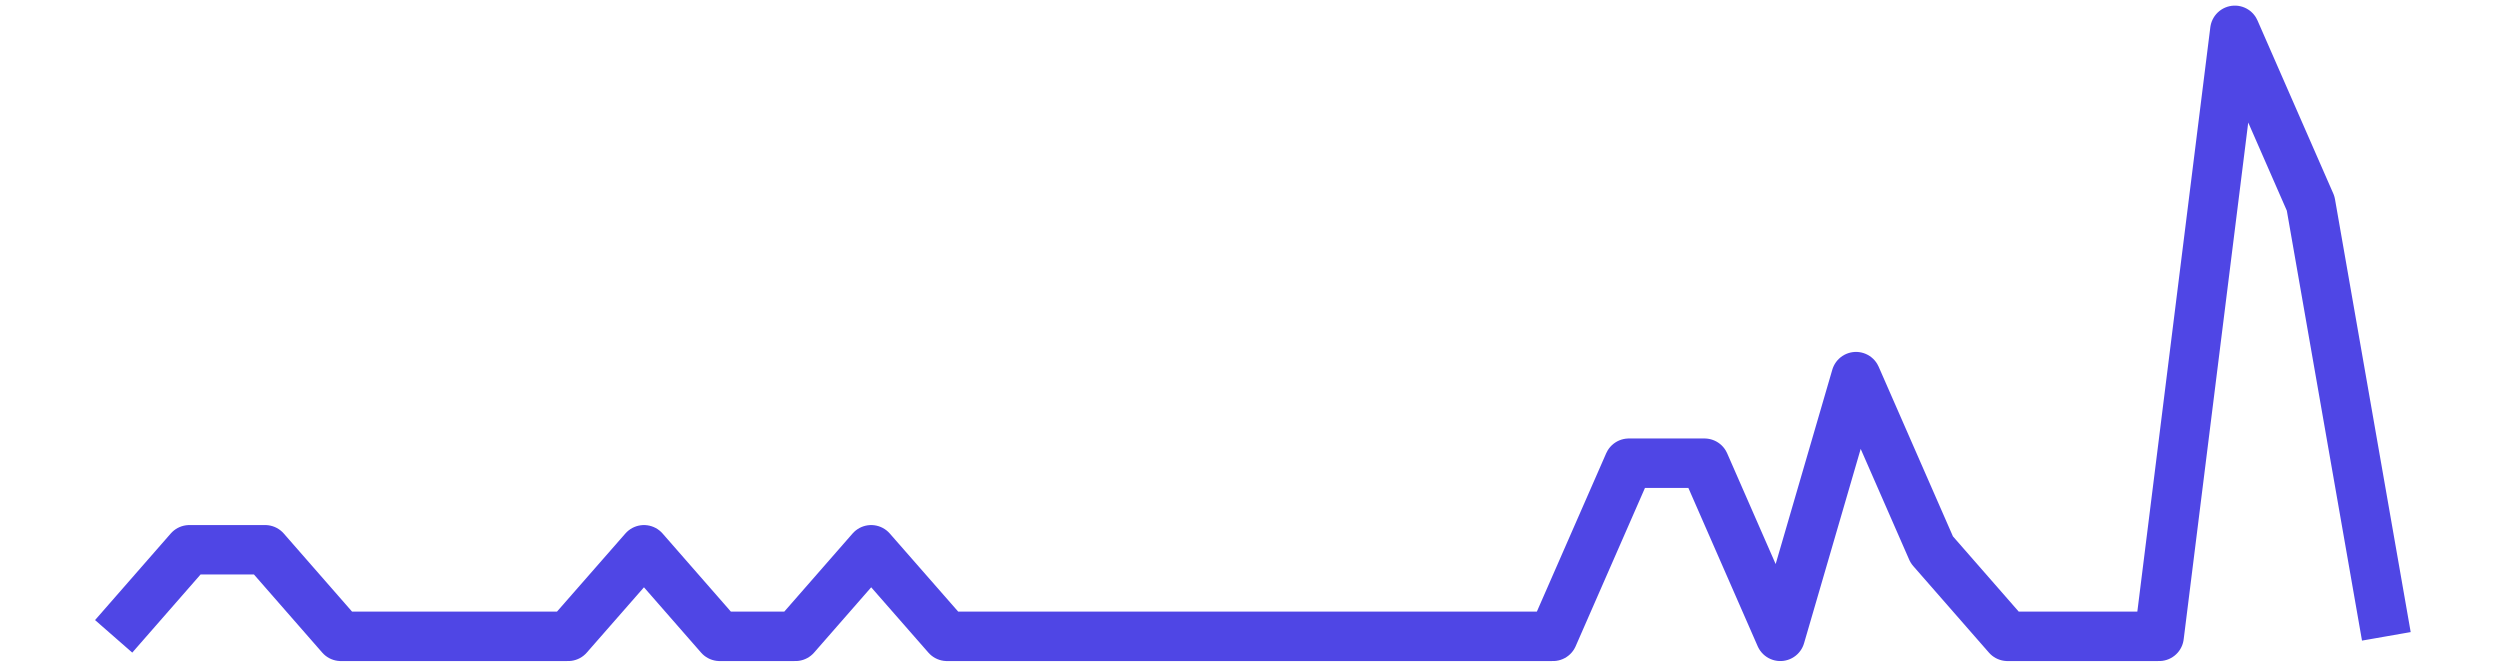 <?xml version='1.0' encoding='UTF-8' ?>
<svg xmlns='http://www.w3.org/2000/svg' xmlns:xlink='http://www.w3.org/1999/xlink' class='svglite' width='216.00pt' height='57.60pt' viewBox='0 0 216.00 57.60'>
<defs>
  <style type='text/css'><![CDATA[
    .svglite line, .svglite polyline, .svglite polygon, .svglite path, .svglite rect, .svglite circle {
      fill: none;
      stroke: #000000;
      stroke-linecap: round;
      stroke-linejoin: round;
      stroke-miterlimit: 10.00;
    }
    .svglite text {
      white-space: pre;
    }
  ]]></style>
</defs>
<rect width='100%' height='100%' style='stroke: none; fill: none;'/>
<defs>
  <clipPath id='cpMC4wMHwyMTYuMDB8MC4wMHw1Ny42MA=='>
    <rect x='0.00' y='0.00' width='216.00' height='57.60' />
  </clipPath>
</defs>
<g clip-path='url(#cpMC4wMHwyMTYuMDB8MC4wMHw1Ny42MA==)'>
<rect x='0.00' y='-0' width='216.00' height='57.60' style='stroke-width: 0.75; stroke: none;' />
<rect x='0.00' y='-0' width='216.00' height='57.60' style='stroke-width: 0.75; stroke: none;' />
<polyline points='9.82,54.98 16.36,47.50 22.91,47.50 29.45,54.98 36.00,54.98 42.55,54.98 49.09,54.98 55.64,47.50 62.18,54.98 68.73,54.98 75.27,47.50 81.82,54.98 88.36,54.98 94.91,54.98 101.45,54.98 108.00,54.98 114.55,54.98 121.09,54.98 127.64,54.98 134.18,54.98 140.73,40.02 147.27,40.02 153.82,54.98 160.36,32.54 166.91,47.50 173.45,54.98 180.00,54.98 186.55,54.98 193.09,2.62 199.64,17.58 206.18,54.98 ' style='stroke-width: 4.27; stroke: #4F46E5; stroke-linecap: butt;' />
</g>
</svg>

